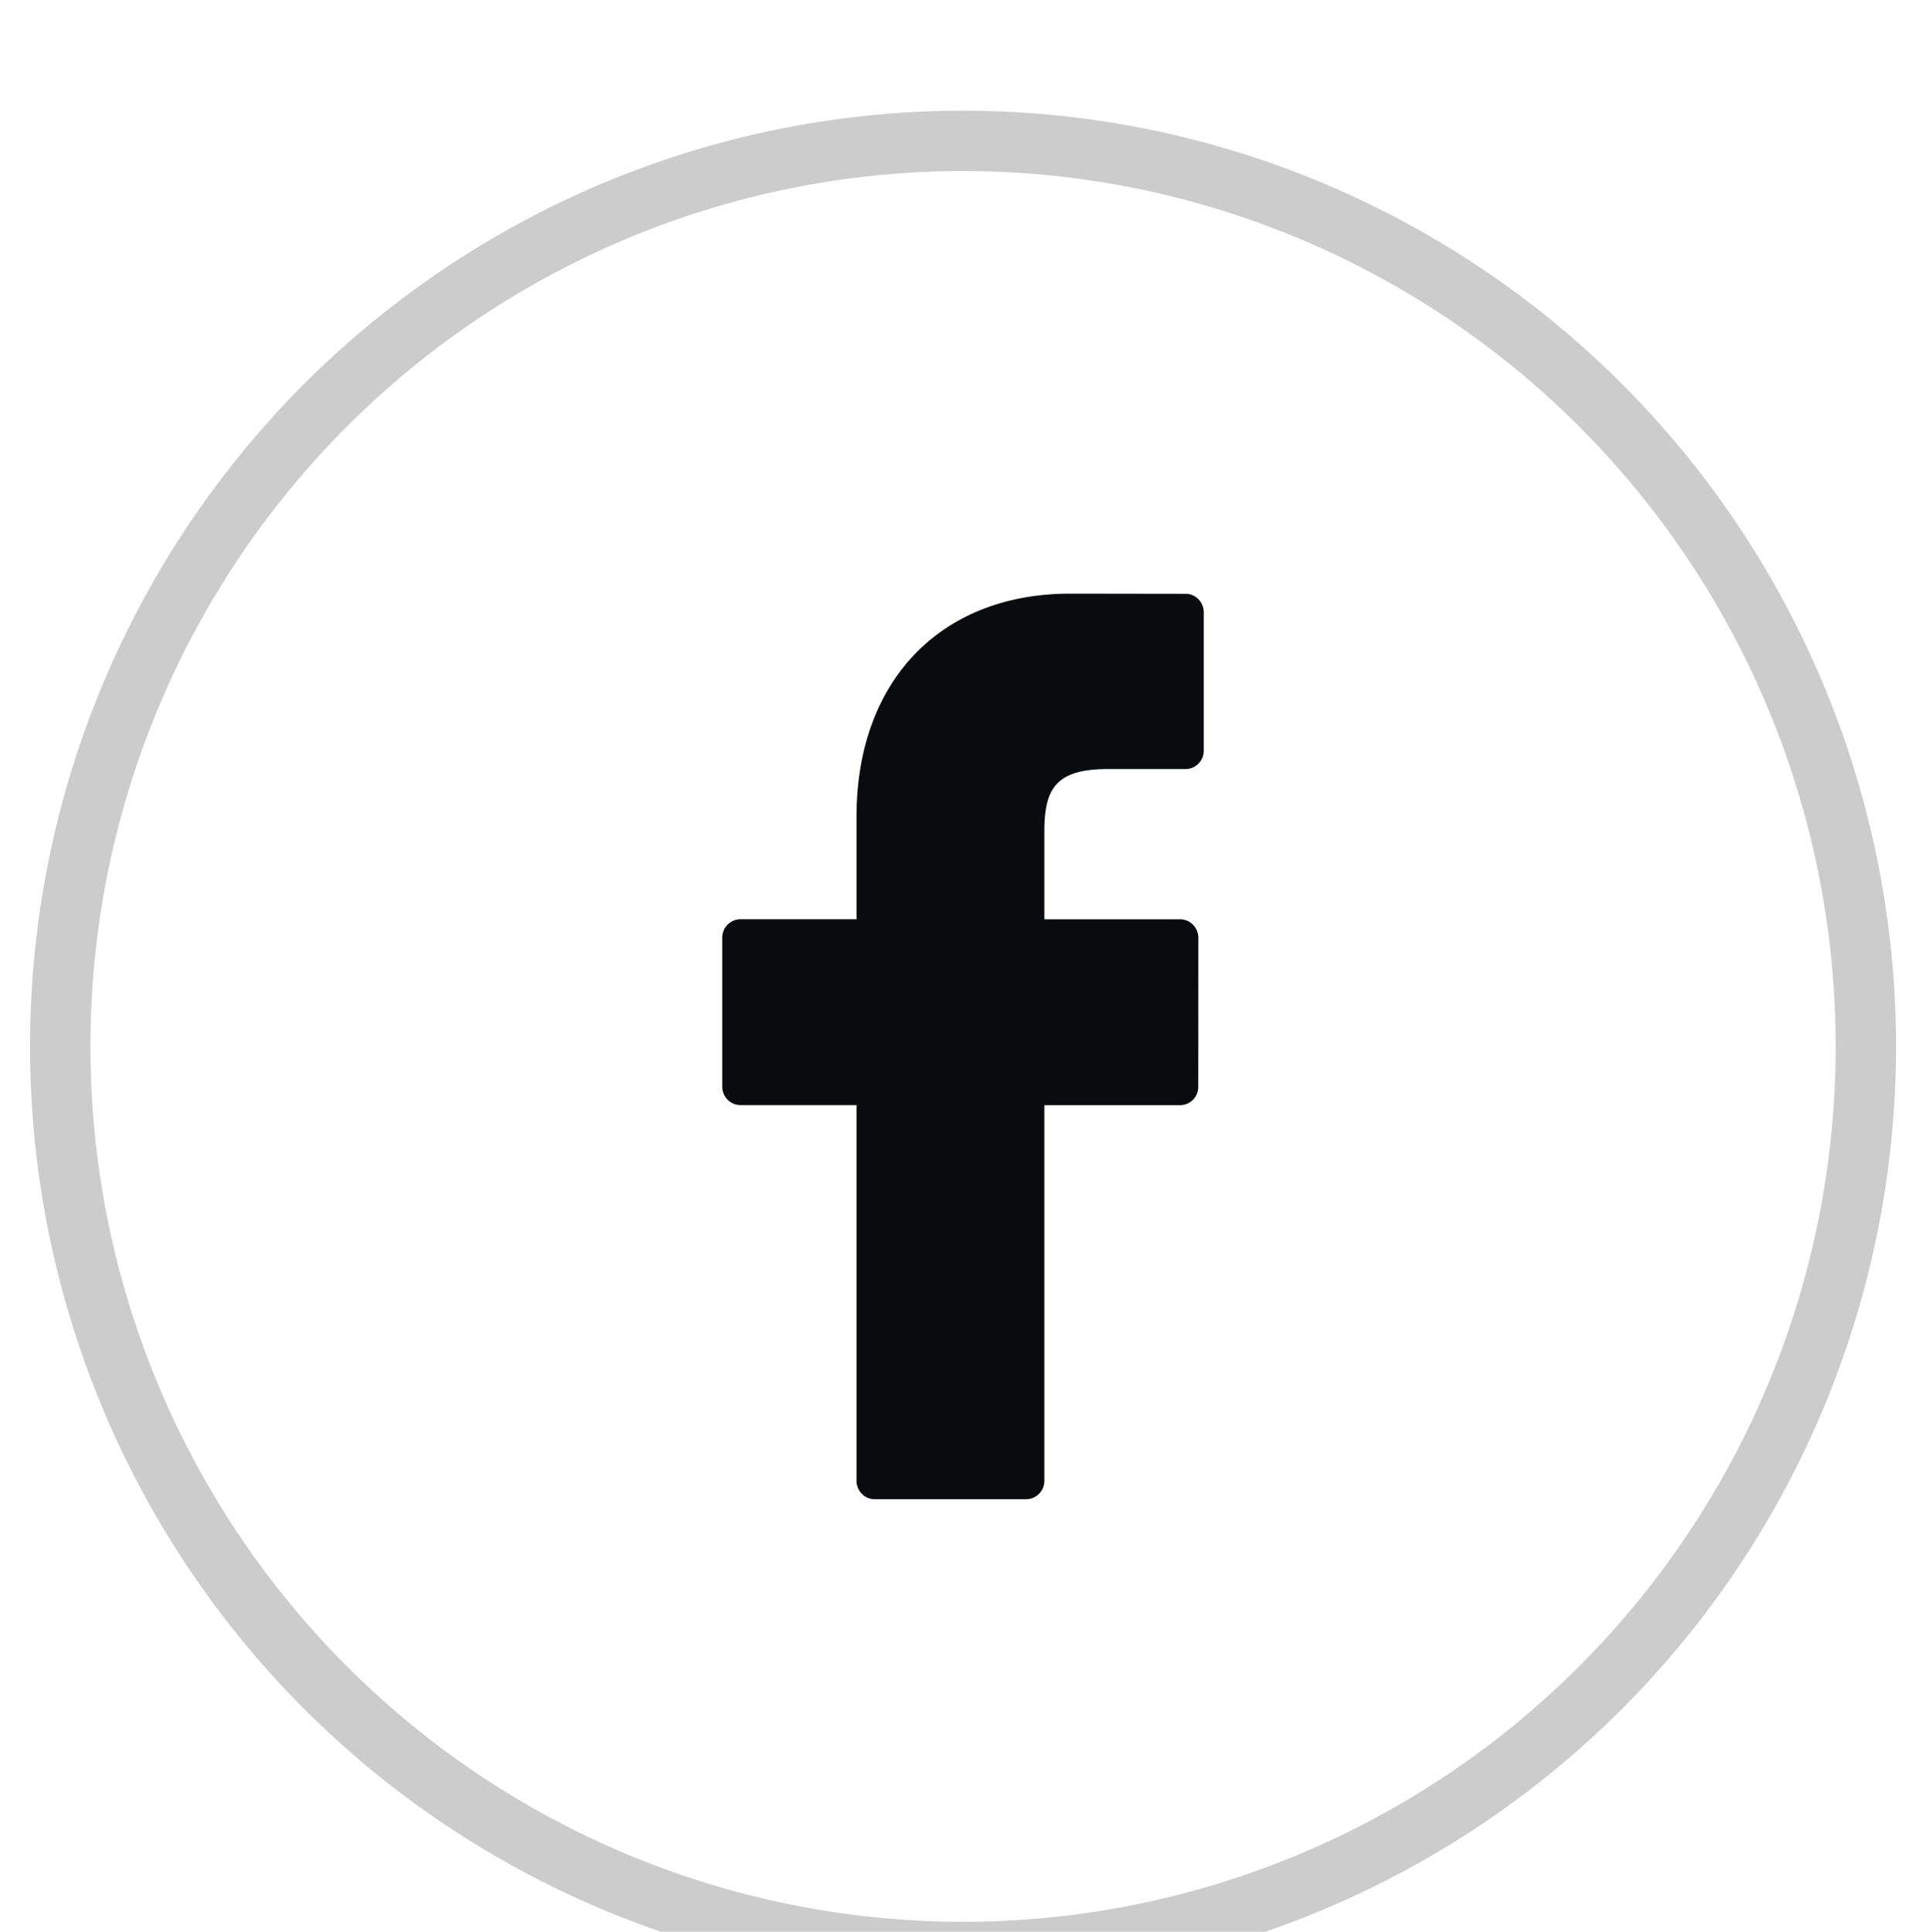 <svg width="23.925" height="24" viewBox="0 0 23.925 24" xmlns="http://www.w3.org/2000/svg">
    <defs>
        <filter x="-1.9%" y="-2.9%" width="103.8%" height="106.4%" filterUnits="objectBoundingBox" id="bujoebw68a">
            <feOffset dy="1" in="SourceAlpha" result="shadowOffsetOuter1"/>
            <feGaussianBlur stdDeviation="4" in="shadowOffsetOuter1" result="shadowBlurOuter1"/>
            <feColorMatrix values="0 0 0 0 0 0 0 0 0 0 0 0 0 0 0 0 0 0 0.25 0" in="shadowBlurOuter1" result="shadowMatrixOuter1"/>
            <feMerge>
                <feMergeNode in="shadowMatrixOuter1"/>
                <feMergeNode in="SourceGraphic"/>
            </feMerge>
        </filter>
    </defs>
    <g filter="url(#bujoebw68a)" transform="translate(-417 -334.967)" fill="none" fill-rule="evenodd">
        <g transform="translate(417 334.967)">
            <ellipse stroke="#CCC" stroke-width=".75" cx="11.963" cy="12" rx="11.215" ry="11.25"/>
            <path d="m14.728 6.377-1.435-.002c-1.611 0-2.653 1.087-2.653 2.769v1.276H9.198a.228.228 0 0 0-.226.23v1.85c0 .126.101.229.226.229h1.442v4.667c0 .126.101.229.226.229h1.882a.228.228 0 0 0 .225-.23V12.73h1.687a.227.227 0 0 0 .225-.23l.001-1.85c0-.06-.024-.118-.066-.162a.224.224 0 0 0-.16-.067h-1.687V9.338c0-.52.122-.784.788-.784h.967a.227.227 0 0 0 .225-.23V6.607c0-.127-.1-.23-.225-.23z" fill="#0A0B0F" fill-rule="nonzero"/>
        </g>
    </g>
</svg>
